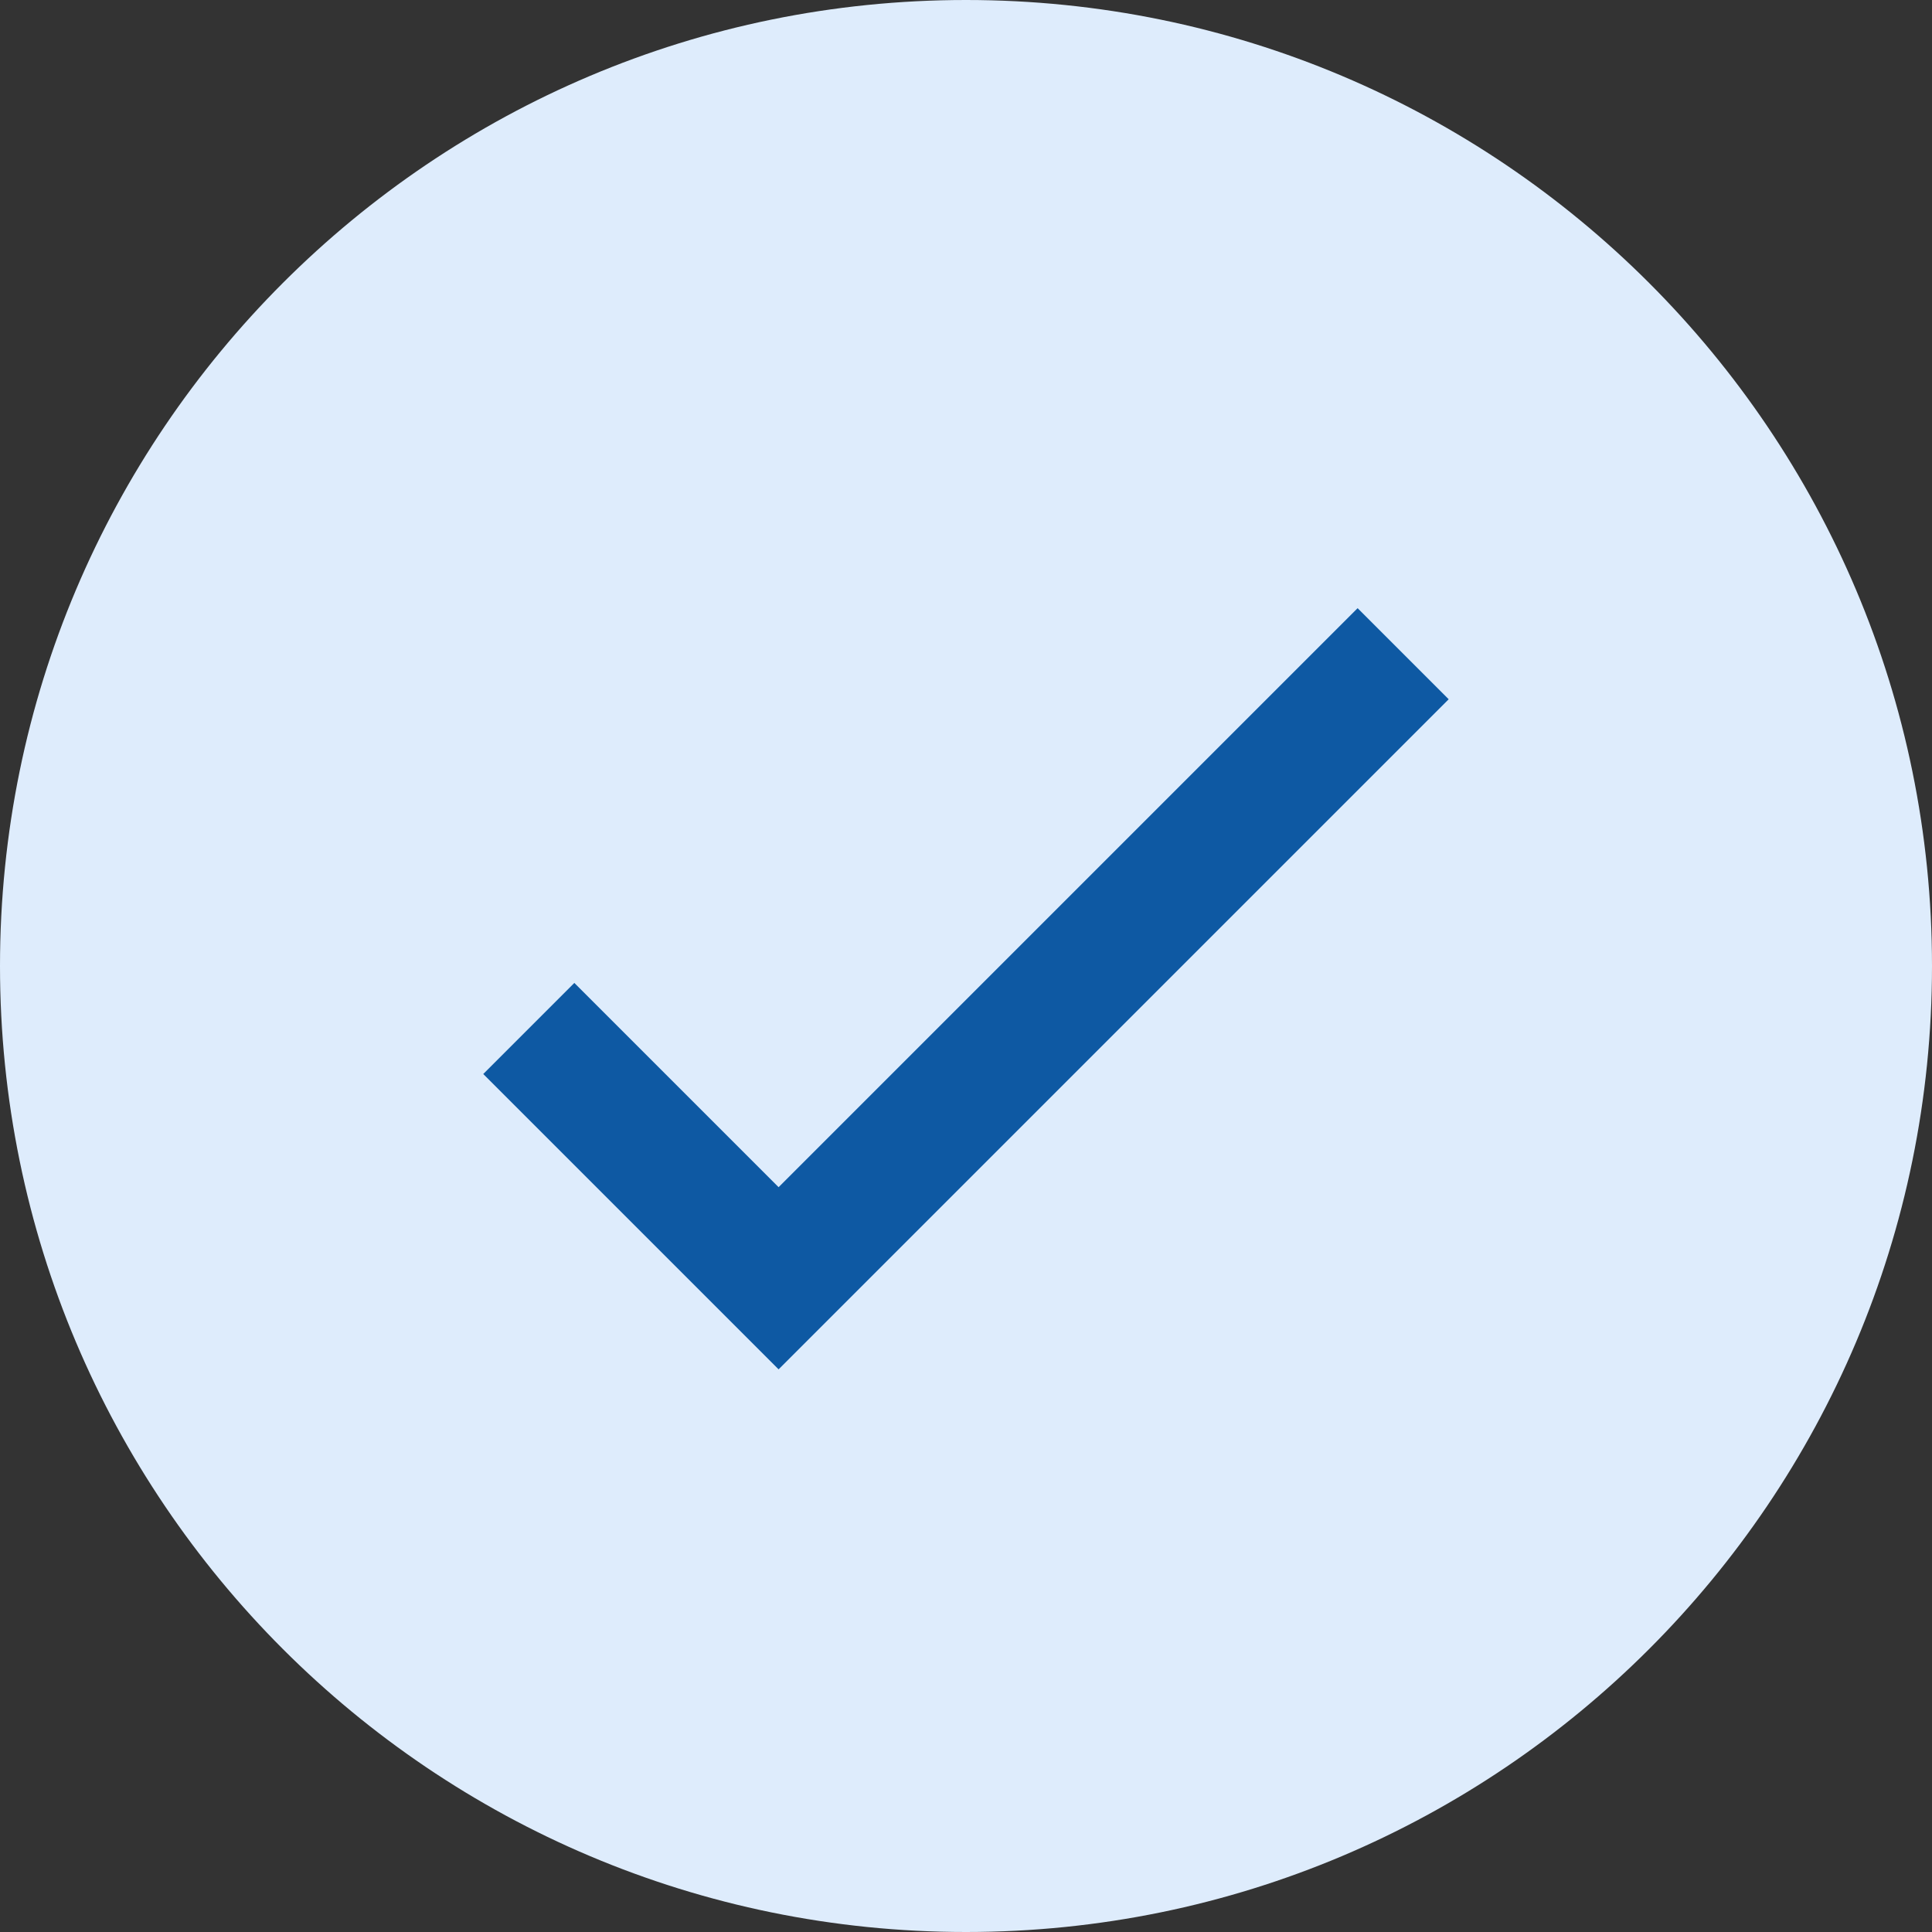 <svg width="30" height="30" viewBox="0 0 30 30" fill="none" xmlns="http://www.w3.org/2000/svg">
<rect x="0" y="0" width="30" height="30" fill="#333333" stroke="none"/>
<g clip-path="url(#clip0_36_669)">
<path d="M15 30C23.285 30 30 23.285 30 15C30 6.715 23.285 0 15 0C6.715 0 0 6.715 0 15C0 23.285 6.715 30 15 30Z" fill="#DEECFC"/>
<path d="M8.211 15.97L12.09 19.849L21.788 10.151" stroke="#0E59A3" stroke-width="2"/>
</g>
<defs>
<clipPath id="clip0_36_669">
<rect width="30" height="30" fill="white"/>
</clipPath>
</defs>
</svg>

